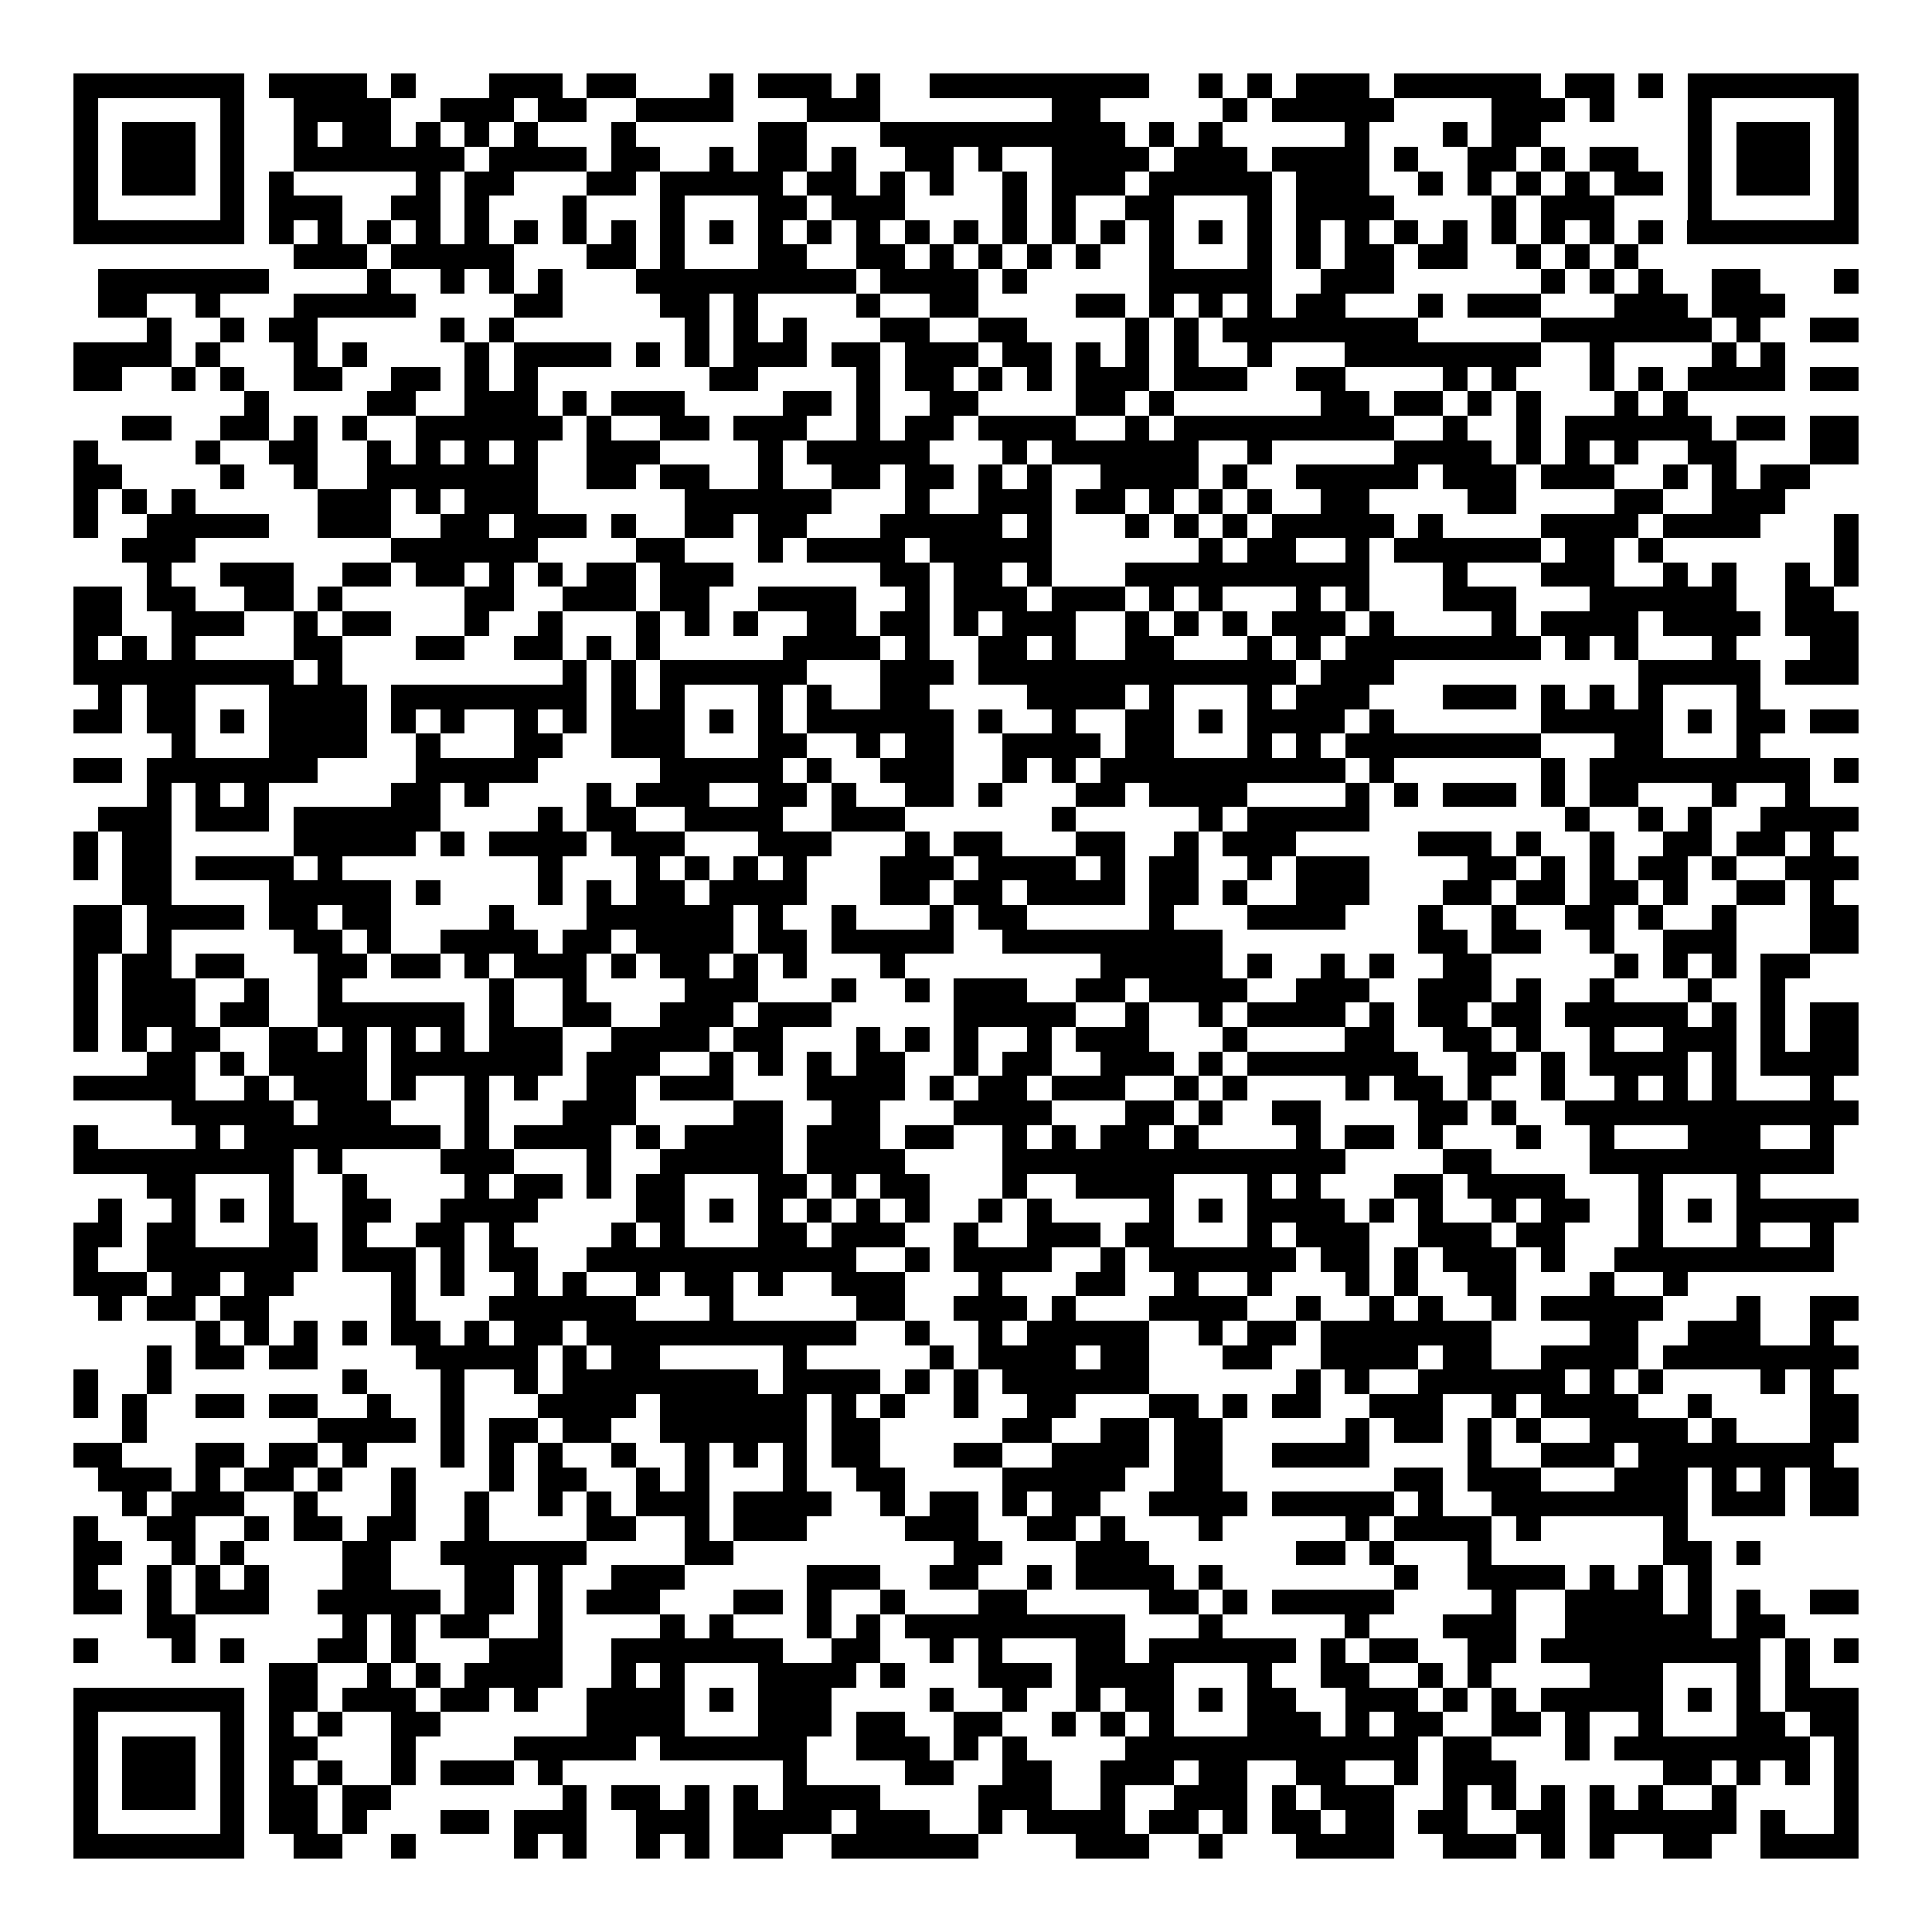 <svg xmlns="http://www.w3.org/2000/svg" width="176" height="176" viewBox="0 0 79 79" shape-rendering="crispEdges"><path fill="#ffffff" d="M0 0h79v79H0z"/><path stroke="#000000" d="M3 3.5h7m1 0h4m1 0h1m3 0h3m1 0h2m3 0h1m1 0h3m1 0h1m2 0h9m2 0h1m1 0h1m1 0h3m1 0h6m1 0h2m1 0h1m1 0h7M3 4.5h1m5 0h1m2 0h4m2 0h3m1 0h2m2 0h4m3 0h3m7 0h2m5 0h1m1 0h5m4 0h3m1 0h1m3 0h1m5 0h1M3 5.5h1m1 0h3m1 0h1m2 0h1m1 0h2m1 0h1m1 0h1m1 0h1m3 0h1m5 0h2m3 0h10m1 0h1m1 0h1m5 0h1m3 0h1m1 0h2m6 0h1m1 0h3m1 0h1M3 6.5h1m1 0h3m1 0h1m2 0h7m1 0h4m1 0h2m2 0h1m1 0h2m1 0h1m2 0h2m1 0h1m2 0h4m1 0h3m1 0h4m1 0h1m2 0h2m1 0h1m1 0h2m2 0h1m1 0h3m1 0h1M3 7.5h1m1 0h3m1 0h1m1 0h1m5 0h1m1 0h2m3 0h2m1 0h5m1 0h2m1 0h1m1 0h1m2 0h1m1 0h3m1 0h5m1 0h3m2 0h1m1 0h1m1 0h1m1 0h1m1 0h2m1 0h1m1 0h3m1 0h1M3 8.5h1m5 0h1m1 0h3m2 0h2m1 0h1m3 0h1m3 0h1m3 0h2m1 0h3m4 0h1m1 0h1m2 0h2m3 0h1m1 0h4m4 0h1m1 0h3m3 0h1m5 0h1M3 9.5h7m1 0h1m1 0h1m1 0h1m1 0h1m1 0h1m1 0h1m1 0h1m1 0h1m1 0h1m1 0h1m1 0h1m1 0h1m1 0h1m1 0h1m1 0h1m1 0h1m1 0h1m1 0h1m1 0h1m1 0h1m1 0h1m1 0h1m1 0h1m1 0h1m1 0h1m1 0h1m1 0h1m1 0h1m1 0h1m1 0h7M12 10.5h3m1 0h5m3 0h2m1 0h1m3 0h2m2 0h2m1 0h1m1 0h1m1 0h1m1 0h1m2 0h1m3 0h1m1 0h1m1 0h2m1 0h2m2 0h1m1 0h1m1 0h1M4 11.5h7m4 0h1m2 0h1m1 0h1m1 0h1m3 0h9m1 0h4m1 0h1m5 0h5m2 0h3m6 0h1m1 0h1m1 0h1m2 0h2m3 0h1M4 12.5h2m2 0h1m3 0h5m4 0h2m4 0h2m1 0h1m4 0h1m2 0h2m4 0h2m1 0h1m1 0h1m1 0h1m1 0h2m3 0h1m1 0h3m3 0h3m1 0h3M6 13.5h1m2 0h1m1 0h2m5 0h1m1 0h1m7 0h1m1 0h1m1 0h1m3 0h2m2 0h2m4 0h1m1 0h1m1 0h8m5 0h7m1 0h1m2 0h2M3 14.5h4m1 0h1m3 0h1m1 0h1m4 0h1m1 0h4m1 0h1m1 0h1m1 0h3m1 0h2m1 0h3m1 0h2m1 0h1m1 0h1m1 0h1m2 0h1m3 0h8m2 0h1m4 0h1m1 0h1M3 15.5h2m2 0h1m1 0h1m2 0h2m2 0h2m1 0h1m1 0h1m7 0h2m4 0h1m1 0h2m1 0h1m1 0h1m1 0h3m1 0h3m2 0h2m4 0h1m1 0h1m3 0h1m1 0h1m1 0h4m1 0h2M10 16.5h1m4 0h2m2 0h3m1 0h1m1 0h3m4 0h2m1 0h1m2 0h2m4 0h2m1 0h1m6 0h2m1 0h2m1 0h1m1 0h1m3 0h1m1 0h1M5 17.5h2m2 0h2m1 0h1m1 0h1m2 0h6m1 0h1m2 0h2m1 0h3m2 0h1m1 0h2m1 0h4m2 0h1m1 0h9m2 0h1m2 0h1m1 0h6m1 0h2m1 0h2M3 18.5h1m4 0h1m2 0h2m2 0h1m1 0h1m1 0h1m1 0h1m2 0h3m4 0h1m1 0h5m3 0h1m1 0h6m2 0h1m5 0h4m1 0h1m1 0h1m1 0h1m2 0h2m3 0h2M3 19.5h2m4 0h1m2 0h1m2 0h7m2 0h2m1 0h2m2 0h1m2 0h2m1 0h2m1 0h1m1 0h1m2 0h4m1 0h1m2 0h5m1 0h3m1 0h3m2 0h1m1 0h1m1 0h2M3 20.5h1m1 0h1m1 0h1m5 0h3m1 0h1m1 0h3m6 0h6m3 0h1m2 0h3m1 0h2m1 0h1m1 0h1m1 0h1m2 0h2m4 0h2m4 0h2m2 0h3M3 21.5h1m2 0h5m2 0h3m2 0h2m1 0h3m1 0h1m2 0h2m1 0h2m3 0h5m1 0h1m3 0h1m1 0h1m1 0h1m1 0h5m1 0h1m4 0h4m1 0h4m3 0h1M5 22.5h3m8 0h6m4 0h2m3 0h1m1 0h4m1 0h5m6 0h1m1 0h2m2 0h1m1 0h6m1 0h2m1 0h1m7 0h1M6 23.5h1m2 0h3m2 0h2m1 0h2m1 0h1m1 0h1m1 0h2m1 0h3m6 0h2m1 0h2m1 0h1m3 0h10m3 0h1m3 0h3m2 0h1m1 0h1m2 0h1m1 0h1M3 24.5h2m1 0h2m2 0h2m1 0h1m5 0h2m2 0h3m1 0h2m2 0h4m2 0h1m1 0h3m1 0h3m1 0h1m1 0h1m3 0h1m1 0h1m3 0h3m3 0h6m2 0h2M3 25.5h2m2 0h3m2 0h1m1 0h2m3 0h1m2 0h1m3 0h1m1 0h1m1 0h1m2 0h2m1 0h2m1 0h1m1 0h3m2 0h1m1 0h1m1 0h1m1 0h3m1 0h1m4 0h1m1 0h4m1 0h4m1 0h3M3 26.5h1m1 0h1m1 0h1m4 0h2m3 0h2m2 0h2m1 0h1m1 0h1m5 0h4m1 0h1m2 0h2m1 0h1m2 0h2m3 0h1m1 0h1m1 0h8m1 0h1m1 0h1m3 0h1m3 0h2M3 27.5h9m1 0h1m9 0h1m1 0h1m1 0h6m3 0h3m1 0h13m1 0h3m10 0h5m1 0h3M4 28.5h1m1 0h2m3 0h4m1 0h8m1 0h1m1 0h1m3 0h1m1 0h1m2 0h2m4 0h4m1 0h1m3 0h1m1 0h3m3 0h3m1 0h1m1 0h1m1 0h1m3 0h1M3 29.5h2m1 0h2m1 0h1m1 0h4m1 0h1m1 0h1m2 0h1m1 0h1m1 0h3m1 0h1m1 0h1m1 0h6m1 0h1m2 0h1m2 0h2m1 0h1m1 0h4m1 0h1m6 0h5m1 0h1m1 0h2m1 0h2M7 30.5h1m3 0h4m2 0h1m3 0h2m2 0h3m3 0h2m2 0h1m1 0h2m2 0h4m1 0h2m3 0h1m1 0h1m1 0h8m3 0h2m3 0h1M3 31.5h2m1 0h7m4 0h5m5 0h5m1 0h1m2 0h3m2 0h1m1 0h1m1 0h10m1 0h1m6 0h1m1 0h9m1 0h1M6 32.5h1m1 0h1m1 0h1m5 0h2m1 0h1m4 0h1m1 0h3m2 0h2m1 0h1m2 0h2m1 0h1m3 0h2m1 0h4m4 0h1m1 0h1m1 0h3m1 0h1m1 0h2m3 0h1m2 0h1M4 33.5h3m1 0h3m1 0h6m4 0h1m1 0h2m2 0h4m2 0h3m6 0h1m5 0h1m1 0h5m8 0h1m2 0h1m1 0h1m2 0h4M3 34.5h1m1 0h2m5 0h5m1 0h1m1 0h4m1 0h3m3 0h3m3 0h1m1 0h2m3 0h2m2 0h1m1 0h3m5 0h3m1 0h1m2 0h1m2 0h2m1 0h2m1 0h1M3 35.5h1m1 0h2m1 0h4m1 0h1m8 0h1m3 0h1m1 0h1m1 0h1m1 0h1m3 0h3m1 0h4m1 0h1m1 0h2m2 0h1m1 0h3m4 0h2m1 0h1m1 0h1m1 0h2m1 0h1m2 0h3M5 36.5h2m4 0h5m1 0h1m4 0h1m1 0h1m1 0h2m1 0h4m3 0h2m1 0h2m1 0h4m1 0h2m1 0h1m2 0h3m3 0h2m1 0h2m1 0h2m1 0h1m2 0h2m1 0h1M3 37.5h2m1 0h4m1 0h2m1 0h2m4 0h1m3 0h6m1 0h1m2 0h1m3 0h1m1 0h2m5 0h1m3 0h4m3 0h1m2 0h1m2 0h2m1 0h1m2 0h1m3 0h2M3 38.5h2m1 0h1m5 0h2m1 0h1m2 0h4m1 0h2m1 0h4m1 0h2m1 0h5m2 0h9m8 0h2m1 0h2m2 0h1m2 0h3m3 0h2M3 39.5h1m1 0h2m1 0h2m3 0h2m1 0h2m1 0h1m1 0h3m1 0h1m1 0h2m1 0h1m1 0h1m3 0h1m8 0h5m1 0h1m2 0h1m1 0h1m2 0h2m5 0h1m1 0h1m1 0h1m1 0h2M3 40.5h1m1 0h3m2 0h1m2 0h1m6 0h1m2 0h1m4 0h3m3 0h1m2 0h1m1 0h3m2 0h2m1 0h4m2 0h3m2 0h3m1 0h1m2 0h1m3 0h1m2 0h1M3 41.5h1m1 0h3m1 0h2m2 0h6m1 0h1m2 0h2m2 0h3m1 0h3m5 0h5m2 0h1m2 0h1m1 0h4m1 0h1m1 0h2m1 0h2m1 0h5m1 0h1m1 0h1m1 0h2M3 42.5h1m1 0h1m1 0h2m2 0h2m1 0h1m1 0h1m1 0h1m1 0h3m2 0h4m1 0h2m3 0h1m1 0h1m1 0h1m2 0h1m1 0h3m3 0h1m4 0h2m2 0h2m1 0h1m2 0h1m2 0h3m1 0h1m1 0h2M6 43.5h2m1 0h1m1 0h4m1 0h7m1 0h3m2 0h1m1 0h1m1 0h1m1 0h2m2 0h1m1 0h2m2 0h3m1 0h1m1 0h7m2 0h2m1 0h1m1 0h4m1 0h1m1 0h4M3 44.5h5m2 0h1m1 0h3m1 0h1m2 0h1m1 0h1m2 0h2m1 0h3m3 0h4m1 0h1m1 0h2m1 0h3m2 0h1m1 0h1m4 0h1m1 0h2m1 0h1m2 0h1m2 0h1m1 0h1m1 0h1m3 0h1M7 45.5h5m1 0h3m3 0h1m3 0h3m4 0h2m2 0h2m3 0h4m3 0h2m1 0h1m2 0h2m4 0h2m1 0h1m2 0h12M3 46.5h1m4 0h1m1 0h8m1 0h1m1 0h4m1 0h1m1 0h4m1 0h3m1 0h2m2 0h1m1 0h1m1 0h2m1 0h1m4 0h1m1 0h2m1 0h1m3 0h1m2 0h1m3 0h3m2 0h1M3 47.5h9m1 0h1m4 0h3m3 0h1m2 0h5m1 0h4m4 0h14m4 0h2m4 0h10M6 48.5h2m3 0h1m2 0h1m4 0h1m1 0h2m1 0h1m1 0h2m3 0h2m1 0h1m1 0h2m3 0h1m2 0h4m3 0h1m1 0h1m3 0h2m1 0h4m3 0h1m3 0h1M4 49.5h1m2 0h1m1 0h1m1 0h1m2 0h2m2 0h4m4 0h2m1 0h1m1 0h1m1 0h1m1 0h1m1 0h1m2 0h1m1 0h1m4 0h1m1 0h1m1 0h4m1 0h1m1 0h1m2 0h1m1 0h2m2 0h1m1 0h1m1 0h5M3 50.5h2m1 0h2m3 0h2m1 0h1m2 0h2m1 0h1m4 0h1m1 0h1m3 0h2m1 0h3m2 0h1m2 0h3m1 0h2m3 0h1m1 0h3m2 0h3m1 0h2m3 0h1m3 0h1m2 0h1M3 51.5h1m2 0h7m1 0h3m1 0h1m1 0h2m2 0h11m2 0h1m1 0h4m2 0h1m1 0h6m1 0h2m1 0h1m1 0h3m1 0h1m2 0h9M3 52.5h3m1 0h2m1 0h2m4 0h1m1 0h1m2 0h1m1 0h1m2 0h1m1 0h2m1 0h1m2 0h3m3 0h1m3 0h2m2 0h1m2 0h1m3 0h1m1 0h1m2 0h2m3 0h1m2 0h1M4 53.5h1m1 0h2m1 0h2m5 0h1m3 0h6m3 0h1m5 0h2m2 0h3m1 0h1m3 0h4m2 0h1m2 0h1m1 0h1m2 0h1m1 0h5m3 0h1m2 0h2M8 54.5h1m1 0h1m1 0h1m1 0h1m1 0h2m1 0h1m1 0h2m1 0h11m2 0h1m2 0h1m1 0h5m2 0h1m1 0h2m1 0h7m4 0h2m2 0h3m2 0h1M6 55.5h1m1 0h2m1 0h2m4 0h5m1 0h1m1 0h2m5 0h1m5 0h1m1 0h4m1 0h2m3 0h2m2 0h4m1 0h2m2 0h4m1 0h8M3 56.5h1m2 0h1m7 0h1m3 0h1m2 0h1m1 0h8m1 0h4m1 0h1m1 0h1m1 0h6m6 0h1m1 0h1m2 0h6m1 0h1m1 0h1m4 0h1m1 0h1M3 57.5h1m1 0h1m2 0h2m1 0h2m2 0h1m2 0h1m3 0h4m1 0h6m1 0h1m1 0h1m2 0h1m2 0h2m3 0h2m1 0h1m1 0h2m2 0h3m2 0h1m1 0h4m2 0h1m4 0h2M5 58.5h1m7 0h4m1 0h1m1 0h2m1 0h2m2 0h6m1 0h2m5 0h2m2 0h2m1 0h2m5 0h1m1 0h2m1 0h1m1 0h1m2 0h4m1 0h1m3 0h2M3 59.5h2m3 0h2m1 0h2m1 0h1m3 0h1m1 0h1m1 0h1m2 0h1m2 0h1m1 0h1m1 0h1m1 0h2m3 0h2m2 0h4m1 0h2m2 0h4m4 0h1m2 0h3m1 0h8M4 60.5h3m1 0h1m1 0h2m1 0h1m2 0h1m3 0h1m1 0h2m2 0h1m1 0h1m3 0h1m2 0h2m4 0h5m2 0h2m7 0h2m1 0h3m3 0h3m1 0h1m1 0h1m1 0h2M5 61.5h1m1 0h3m2 0h1m3 0h1m2 0h1m2 0h1m1 0h1m1 0h3m1 0h4m2 0h1m1 0h2m1 0h1m1 0h2m2 0h4m1 0h5m1 0h1m2 0h8m1 0h3m1 0h2M3 62.5h1m2 0h2m2 0h1m1 0h2m1 0h2m2 0h1m4 0h2m2 0h1m1 0h3m4 0h3m2 0h2m1 0h1m3 0h1m5 0h1m1 0h4m1 0h1m5 0h1M3 63.5h2m2 0h1m1 0h1m4 0h2m2 0h6m4 0h2m9 0h2m3 0h3m6 0h2m1 0h1m3 0h1m7 0h2m1 0h1M3 64.5h1m2 0h1m1 0h1m1 0h1m3 0h2m3 0h2m1 0h1m2 0h3m5 0h3m2 0h2m2 0h1m1 0h4m1 0h1m7 0h1m2 0h4m1 0h1m1 0h1m1 0h1M3 65.5h2m1 0h1m1 0h3m2 0h5m1 0h2m1 0h1m1 0h3m3 0h2m1 0h1m2 0h1m3 0h2m5 0h2m1 0h1m1 0h5m4 0h1m2 0h4m1 0h1m1 0h1m2 0h2M6 66.5h2m6 0h1m1 0h1m1 0h2m2 0h1m4 0h1m1 0h1m3 0h1m1 0h1m1 0h9m3 0h1m5 0h1m3 0h3m2 0h6m1 0h2M3 67.5h1m3 0h1m1 0h1m3 0h2m1 0h1m3 0h3m2 0h7m2 0h2m2 0h1m1 0h1m3 0h2m1 0h6m1 0h1m1 0h2m2 0h2m1 0h9m1 0h1m1 0h1M11 68.5h2m2 0h1m1 0h1m1 0h4m2 0h1m1 0h1m3 0h4m1 0h1m3 0h3m1 0h4m3 0h1m2 0h2m2 0h1m1 0h1m4 0h3m3 0h1m1 0h1M3 69.5h7m1 0h2m1 0h3m1 0h2m1 0h1m2 0h4m1 0h1m1 0h3m4 0h1m2 0h1m2 0h1m1 0h2m1 0h1m1 0h2m2 0h3m1 0h1m1 0h1m1 0h5m1 0h1m1 0h1m1 0h3M3 70.5h1m5 0h1m1 0h1m1 0h1m2 0h2m6 0h4m3 0h3m1 0h2m2 0h2m2 0h1m1 0h1m1 0h1m3 0h3m1 0h1m1 0h2m2 0h2m1 0h1m2 0h1m3 0h2m1 0h2M3 71.5h1m1 0h3m1 0h1m1 0h2m3 0h1m4 0h5m1 0h6m2 0h3m1 0h1m1 0h1m4 0h12m1 0h2m3 0h1m1 0h8m1 0h1M3 72.5h1m1 0h3m1 0h1m1 0h1m1 0h1m2 0h1m1 0h3m1 0h1m9 0h1m4 0h2m2 0h2m2 0h3m1 0h2m2 0h2m2 0h1m1 0h3m6 0h2m1 0h1m1 0h1m1 0h1M3 73.5h1m1 0h3m1 0h1m1 0h2m1 0h2m7 0h1m1 0h2m1 0h1m1 0h1m1 0h4m4 0h3m2 0h1m2 0h3m1 0h1m1 0h3m2 0h1m1 0h1m1 0h1m1 0h1m1 0h1m2 0h1m4 0h1M3 74.5h1m5 0h1m1 0h2m1 0h1m3 0h2m1 0h3m2 0h3m1 0h4m1 0h3m2 0h1m1 0h4m1 0h2m1 0h1m1 0h2m1 0h2m1 0h2m2 0h2m1 0h6m1 0h1m2 0h1M3 75.5h7m2 0h2m2 0h1m4 0h1m1 0h1m2 0h1m1 0h1m1 0h2m2 0h6m4 0h3m2 0h1m3 0h4m2 0h3m1 0h1m1 0h1m2 0h2m2 0h4"/></svg>
